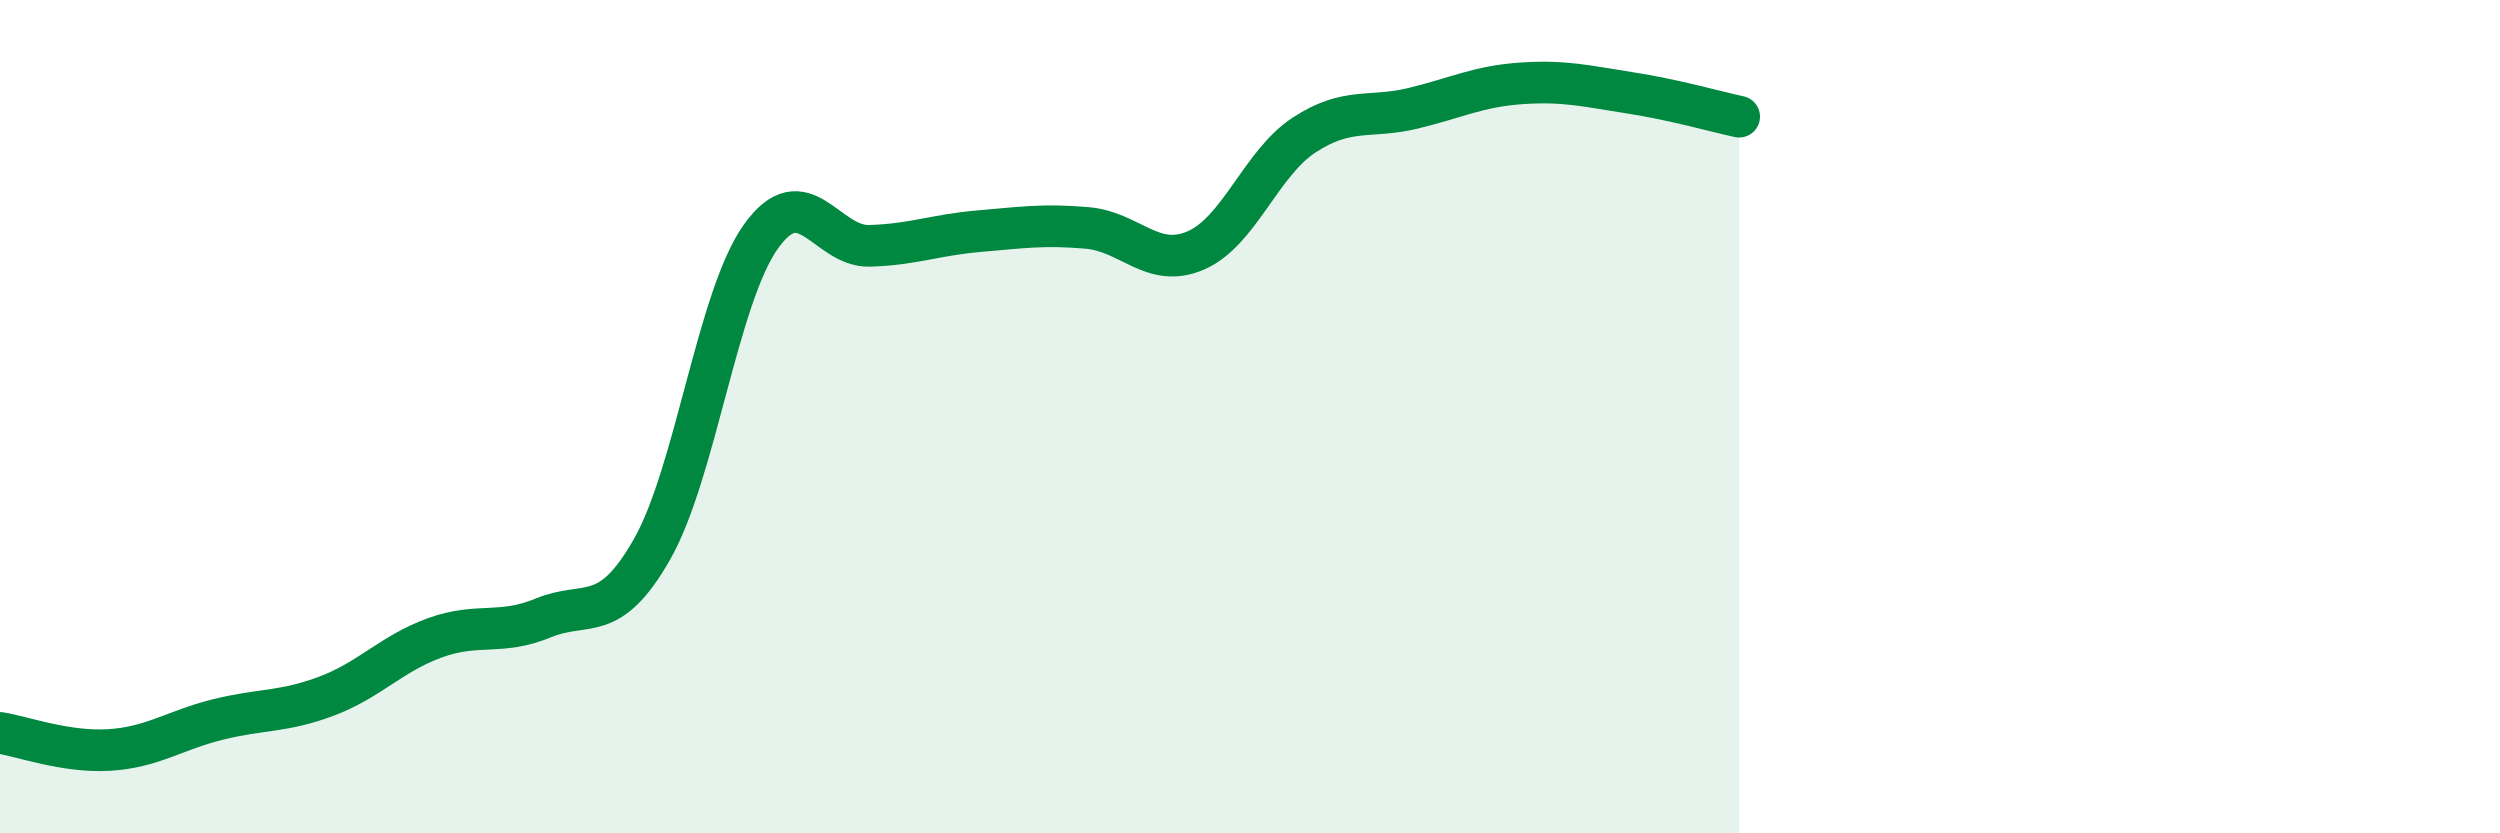 
    <svg width="60" height="20" viewBox="0 0 60 20" xmlns="http://www.w3.org/2000/svg">
      <path
        d="M 0,17.59 C 0.52,17.67 1.57,18.06 2.61,18 C 3.65,17.94 4.18,17.53 5.22,17.27 C 6.26,17.01 6.79,17.1 7.83,16.71 C 8.87,16.32 9.39,15.69 10.43,15.31 C 11.47,14.93 12,15.26 13.04,14.83 C 14.08,14.4 14.61,15.01 15.65,13.18 C 16.69,11.35 17.22,7.14 18.26,5.68 C 19.3,4.22 19.83,5.93 20.87,5.9 C 21.91,5.87 22.44,5.64 23.48,5.55 C 24.52,5.46 25.05,5.38 26.09,5.47 C 27.13,5.56 27.66,6.46 28.7,6.01 C 29.74,5.56 30.26,3.92 31.3,3.24 C 32.34,2.56 32.87,2.85 33.91,2.6 C 34.95,2.35 35.48,2.07 36.52,2 C 37.56,1.93 38.09,2.07 39.13,2.23 C 40.17,2.39 41.22,2.69 41.74,2.8L41.74 20L0 20Z"
        fill="#008740"
        opacity="0.1"
        stroke-linecap="round"
        stroke-linejoin="round"
      />
      <path
        d="M 0,17.59 C 0.52,17.67 1.57,18.06 2.61,18 C 3.65,17.94 4.18,17.53 5.22,17.27 C 6.26,17.01 6.79,17.1 7.83,16.71 C 8.87,16.32 9.39,15.69 10.43,15.31 C 11.47,14.93 12,15.26 13.04,14.83 C 14.08,14.4 14.61,15.01 15.65,13.18 C 16.69,11.35 17.22,7.14 18.26,5.68 C 19.3,4.22 19.83,5.93 20.87,5.9 C 21.91,5.87 22.44,5.64 23.48,5.55 C 24.52,5.46 25.05,5.38 26.09,5.47 C 27.13,5.56 27.66,6.46 28.7,6.01 C 29.74,5.56 30.26,3.92 31.3,3.24 C 32.34,2.56 32.87,2.85 33.91,2.6 C 34.95,2.35 35.48,2.07 36.52,2 C 37.56,1.93 38.09,2.07 39.13,2.23 C 40.17,2.39 41.22,2.69 41.74,2.8"
        stroke="#008740"
        stroke-width="1"
        fill="none"
        stroke-linecap="round"
        stroke-linejoin="round"
      />
    </svg>
  